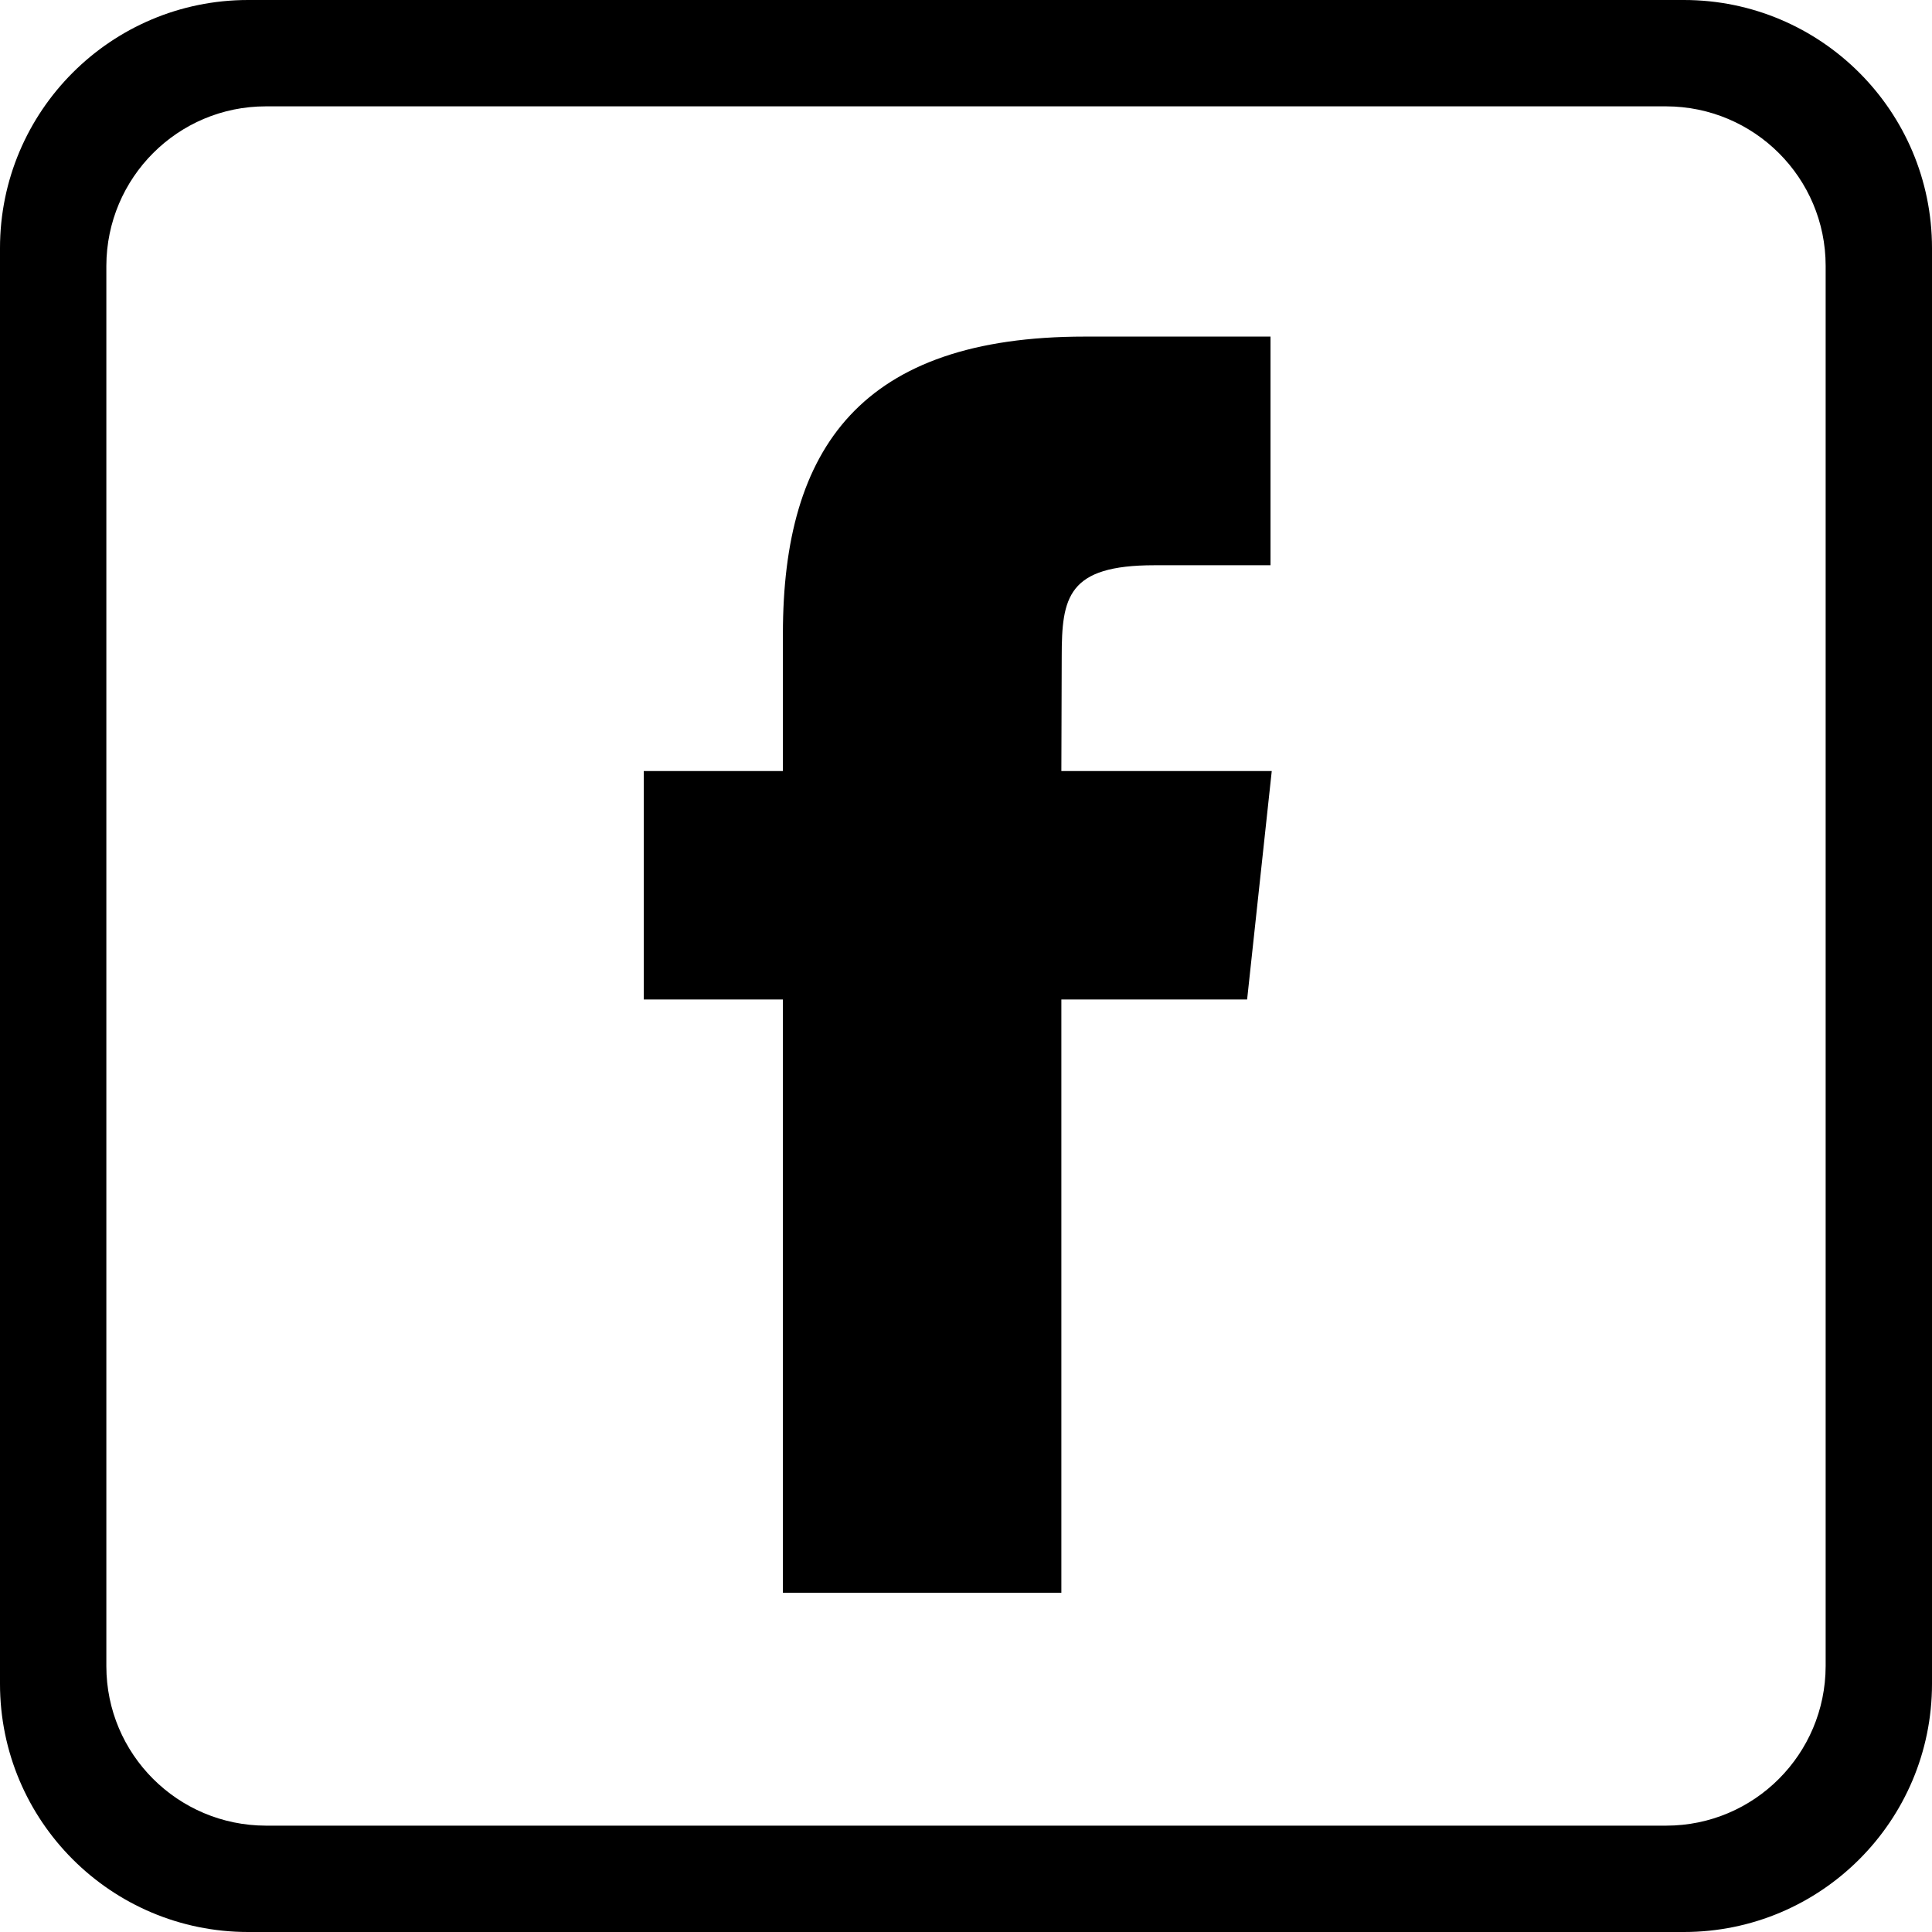 <?xml version="1.0" encoding="UTF-8"?>
<svg xmlns="http://www.w3.org/2000/svg" id="Warstwa_1" viewBox="0 0 109 109">
  <defs>
    <style>.cls-1{fill:#000;stroke-width:0px;}</style>
  </defs>
  <g id="Facebook">
    <path id="Facebook-2" class="cls-1" d="M59.88,89.86h-15.71v-33.47h-7.85v-12.89h7.85v-7.74c0-10.51,4.43-16.77,17.03-16.77h10.48v12.9h-6.55c-4.9,0-5.23,1.8-5.23,5.16l-.02,6.45h11.87l-1.39,12.89h-10.48v33.47Z"></path>
    <path id="Exclusion_44" class="cls-1" d="M95,109H14c-7.73,0-14-6.27-14-14h0V14C0,6.27,6.27,0,14,0h81c7.73,0,14,6.27,14,14h0v81c0,7.73-6.27,14-14,14h0ZM15,6c-4.97,0-8.99,4.03-9,9v79c0,4.97,4.03,8.99,9,9h79c4.97,0,8.99-4.03,9-9V15c0-4.97-4.03-8.99-9-9H15Z"></path>
  </g>
</svg>
